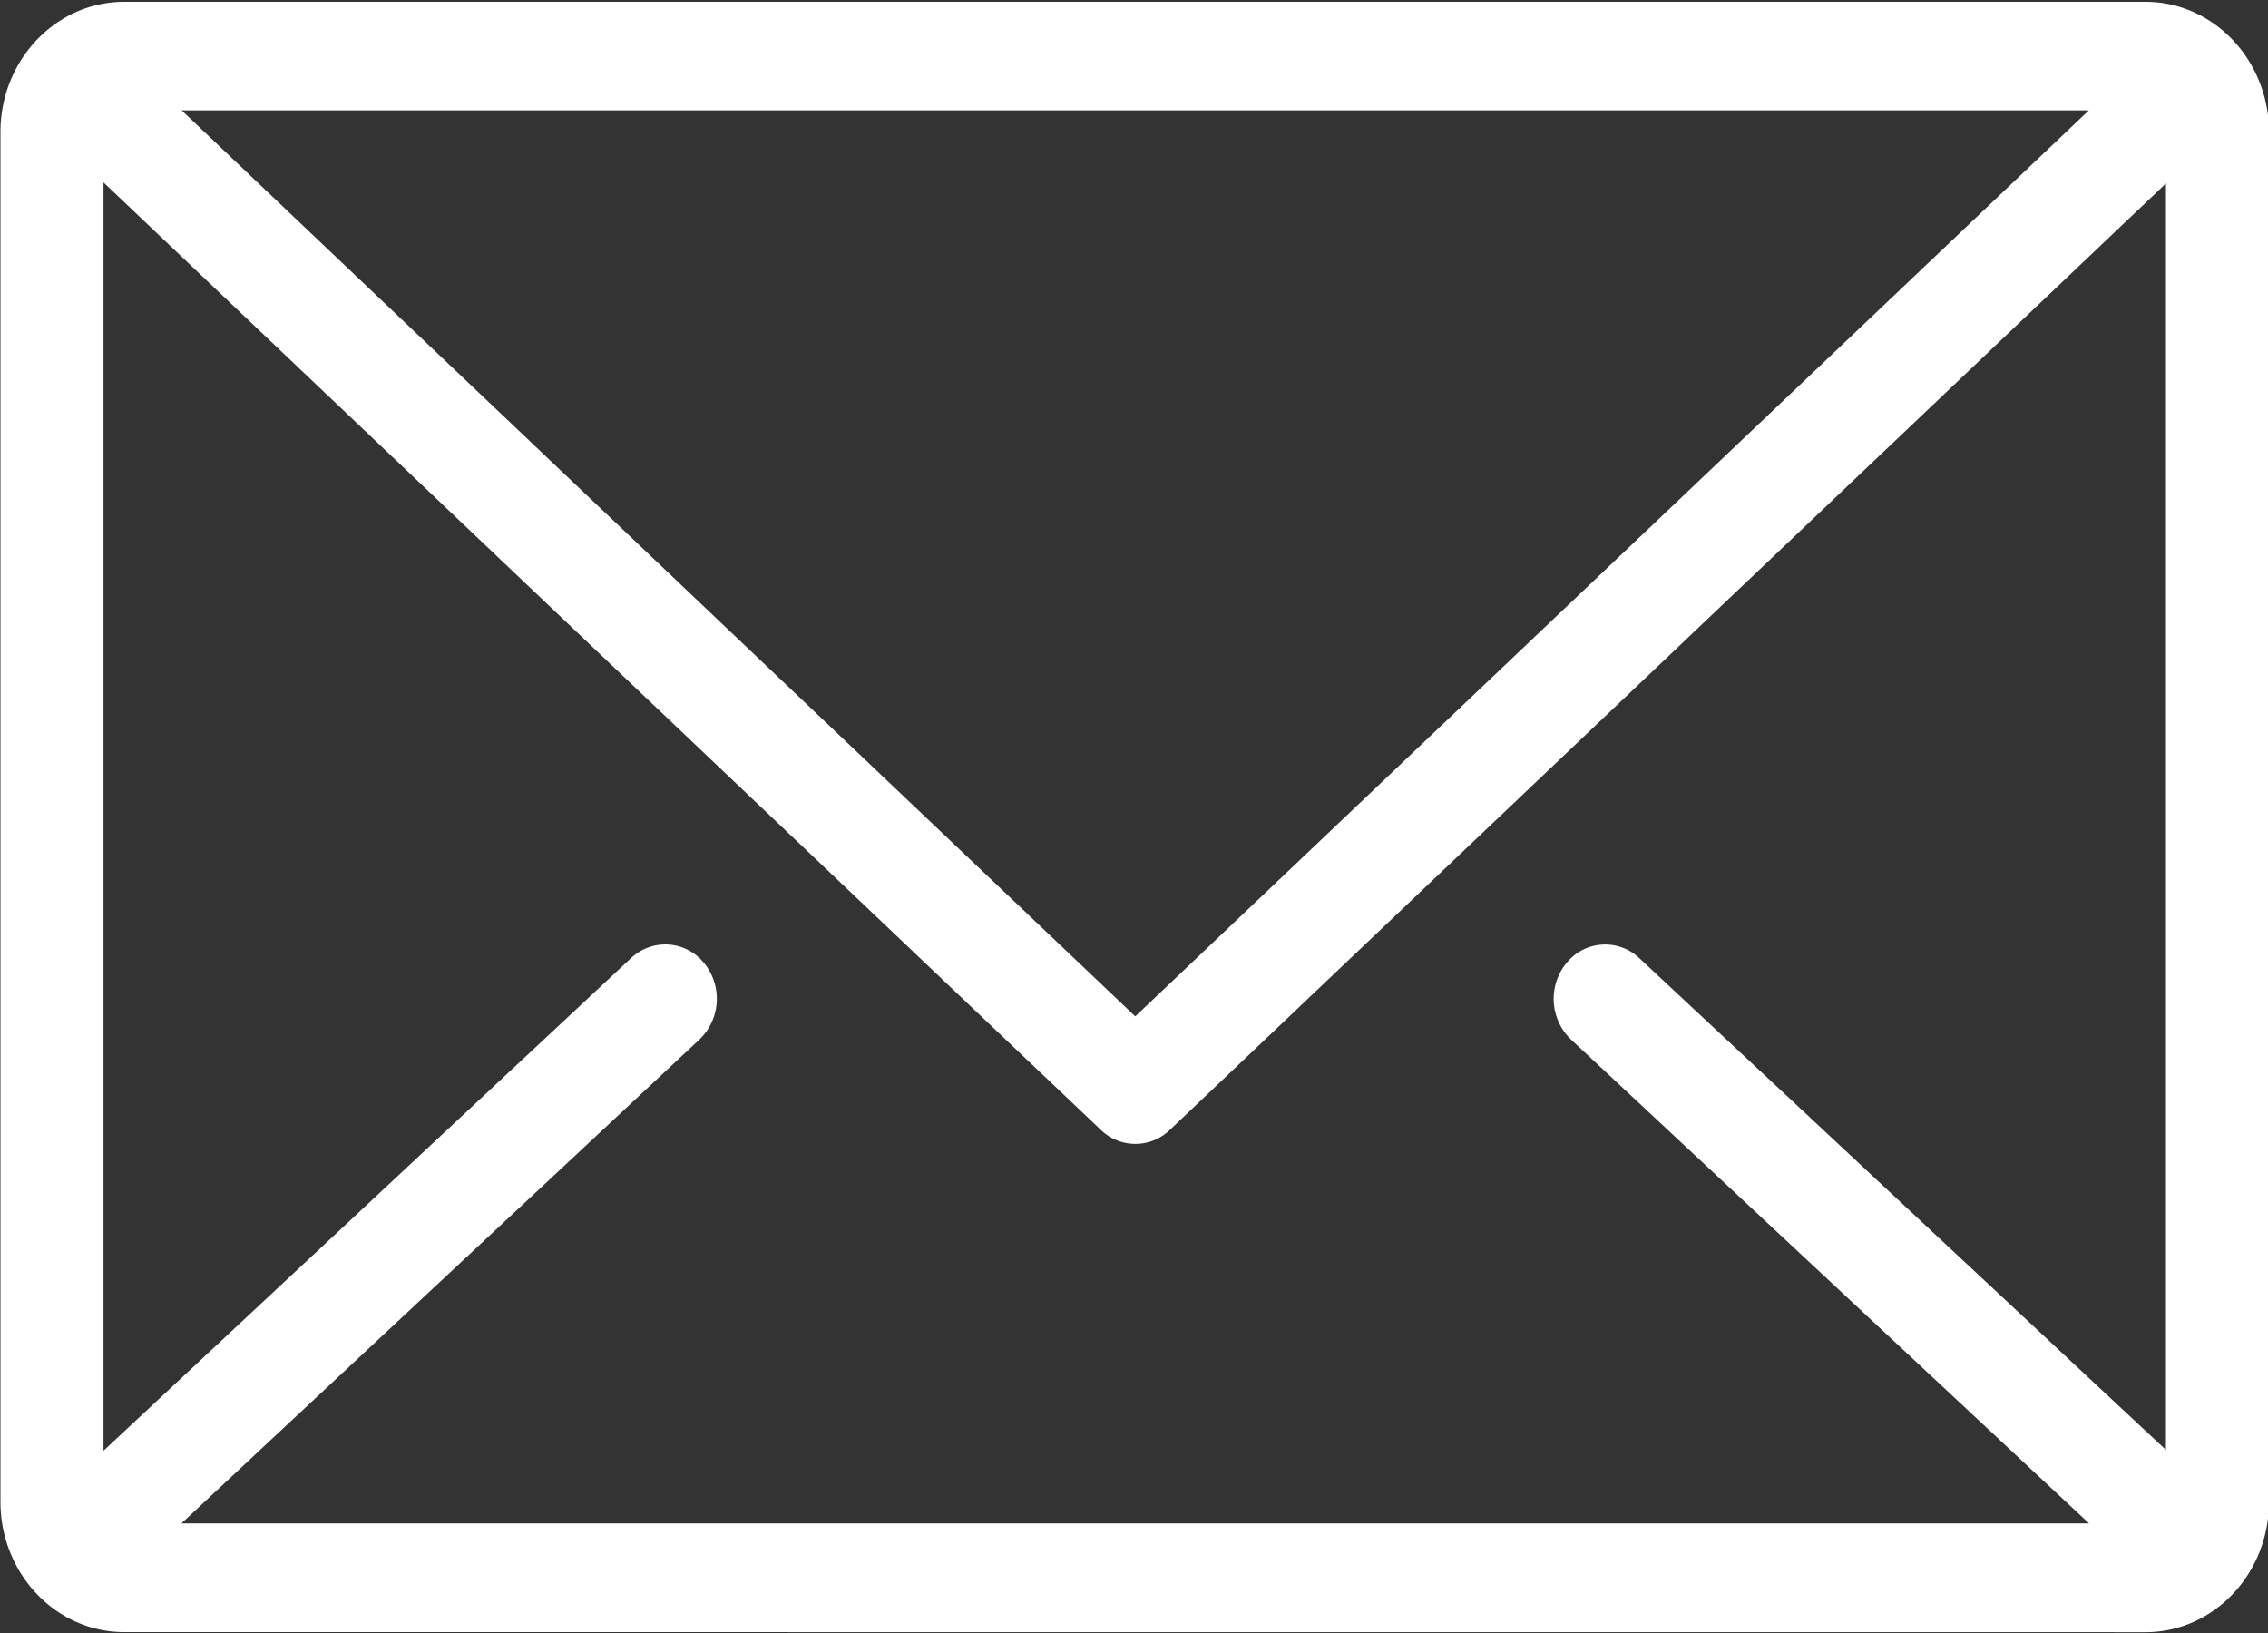 <svg xmlns="http://www.w3.org/2000/svg" width="25" height="18" viewBox="0 0 25 18"><rect x="0" y="0" width="25" height="18" fill="#333333" stroke="none"/><g><g><path fill="#fff" d="M23.875 2.022l-10.98 10.433a.547.547 0 0 1-.76 0L1.141 2.011v13.98l5.815-5.43a.548.548 0 0 1 .803.052.622.622 0 0 1-.049.845L2 16.792h21.028l-5.711-5.334a.622.622 0 0 1-.048-.845.547.547 0 0 1 .802-.051l5.804 5.42zM1.37 17.99c-.754 0-1.365-.644-1.365-1.438V1.456C.005.663.616.02 1.37.02h22.278c.753 0 1.363.644 1.363 1.437v15.096c0 .795-.61 1.438-1.363 1.438zm11.144-6.787l10.511-9.986H2.003z"/></g></g></svg>